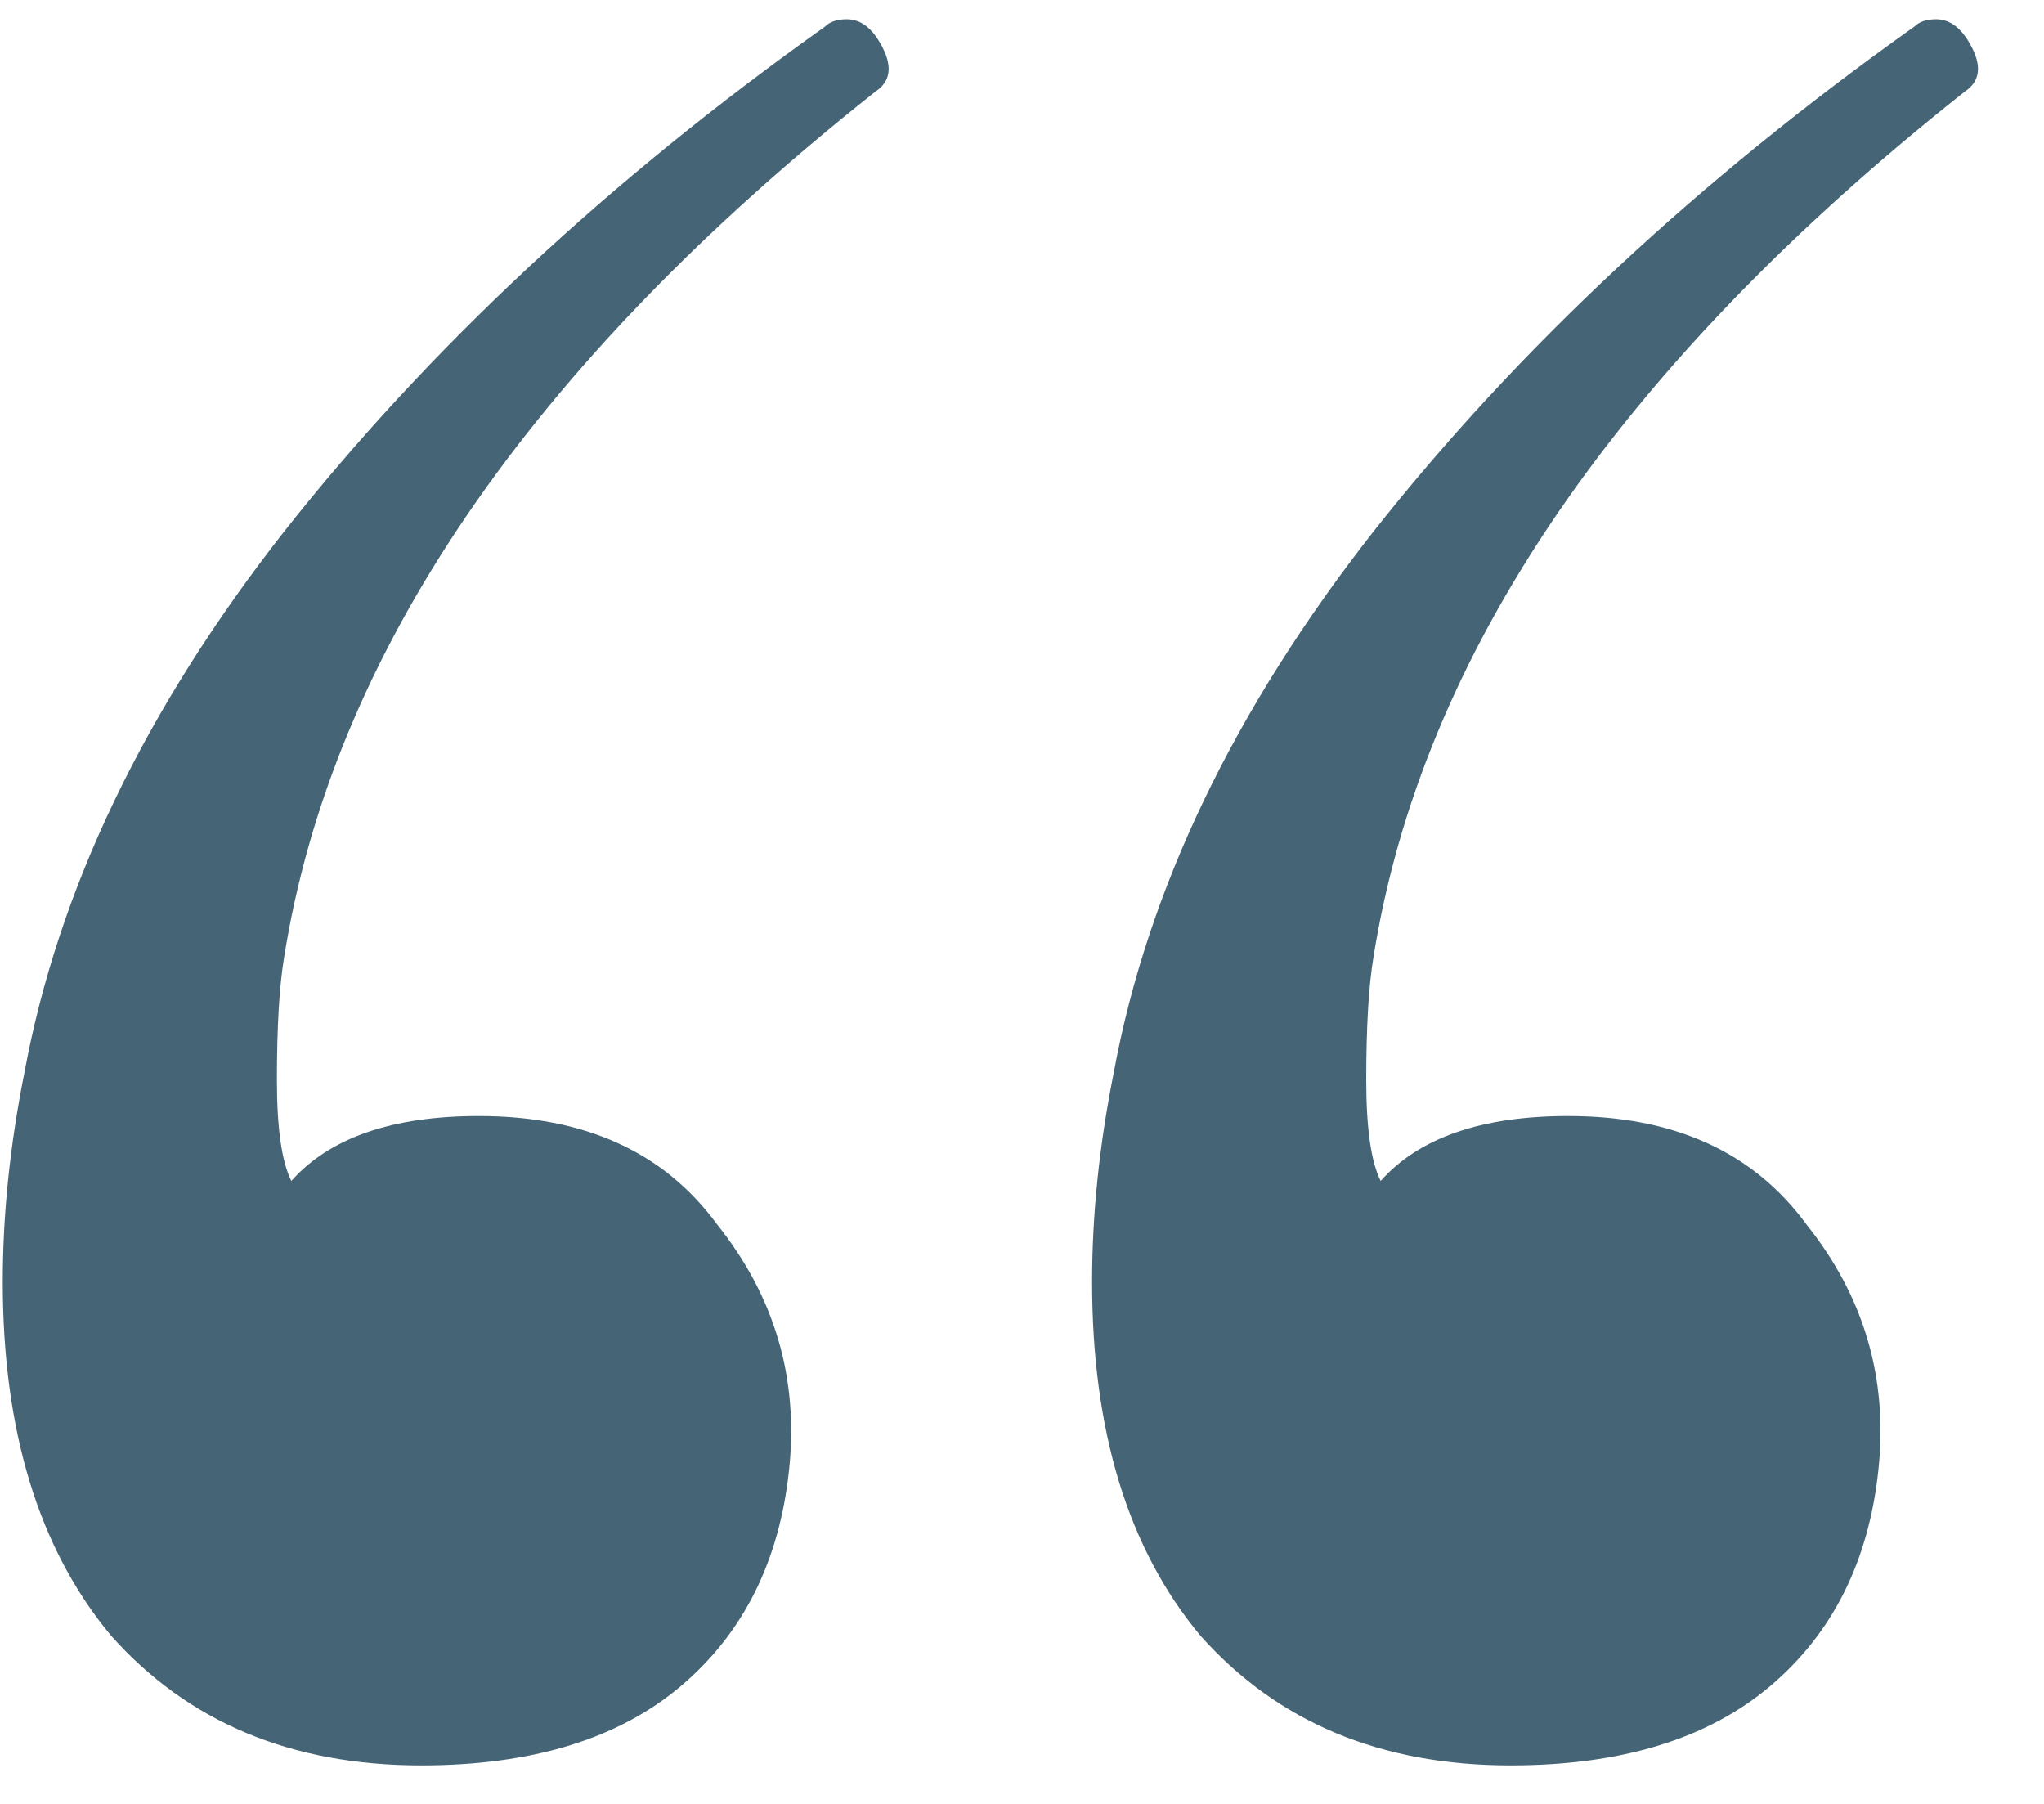 <?xml version="1.0" encoding="UTF-8"?> <svg xmlns="http://www.w3.org/2000/svg" width="34" height="30" viewBox="0 0 34 30" fill="none"> <path d="M13.726 0.44C13.806 0.36 13.926 0.32 14.086 0.32C14.326 0.32 14.526 0.48 14.686 0.8C14.846 1.12 14.806 1.36 14.566 1.52C8.806 6.08 5.526 10.88 4.726 15.92C4.646 16.4 4.606 17.08 4.606 17.96C4.606 18.76 4.686 19.32 4.846 19.64C5.486 18.92 6.526 18.56 7.966 18.56C9.726 18.56 11.046 19.16 11.926 20.36C12.886 21.56 13.286 22.92 13.126 24.44C12.966 25.96 12.366 27.16 11.326 28.04C10.286 28.92 8.846 29.36 7.006 29.36C4.846 29.36 3.126 28.64 1.846 27.2C0.646 25.76 0.046 23.8 0.046 21.32C0.046 20.2 0.166 19.04 0.406 17.84C0.966 14.8 2.406 11.8 4.726 8.84C7.126 5.8 10.126 3 13.726 0.44ZM31.846 0.44C31.926 0.36 32.046 0.32 32.206 0.32C32.446 0.32 32.646 0.48 32.806 0.8C32.966 1.12 32.926 1.36 32.686 1.52C26.926 6.08 23.646 10.88 22.846 15.92C22.766 16.4 22.726 17.08 22.726 17.96C22.726 18.76 22.806 19.32 22.966 19.64C23.606 18.92 24.646 18.56 26.086 18.56C27.846 18.56 29.166 19.16 30.046 20.36C31.006 21.56 31.406 22.92 31.246 24.44C31.086 25.96 30.486 27.16 29.446 28.04C28.406 28.92 26.966 29.36 25.126 29.36C22.966 29.36 21.246 28.64 19.966 27.2C18.766 25.76 18.166 23.8 18.166 21.32C18.166 20.2 18.286 19.04 18.526 17.84C19.086 14.8 20.526 11.8 22.846 8.84C25.246 5.8 28.246 3 31.846 0.44Z" fill="#456476"></path> </svg> 